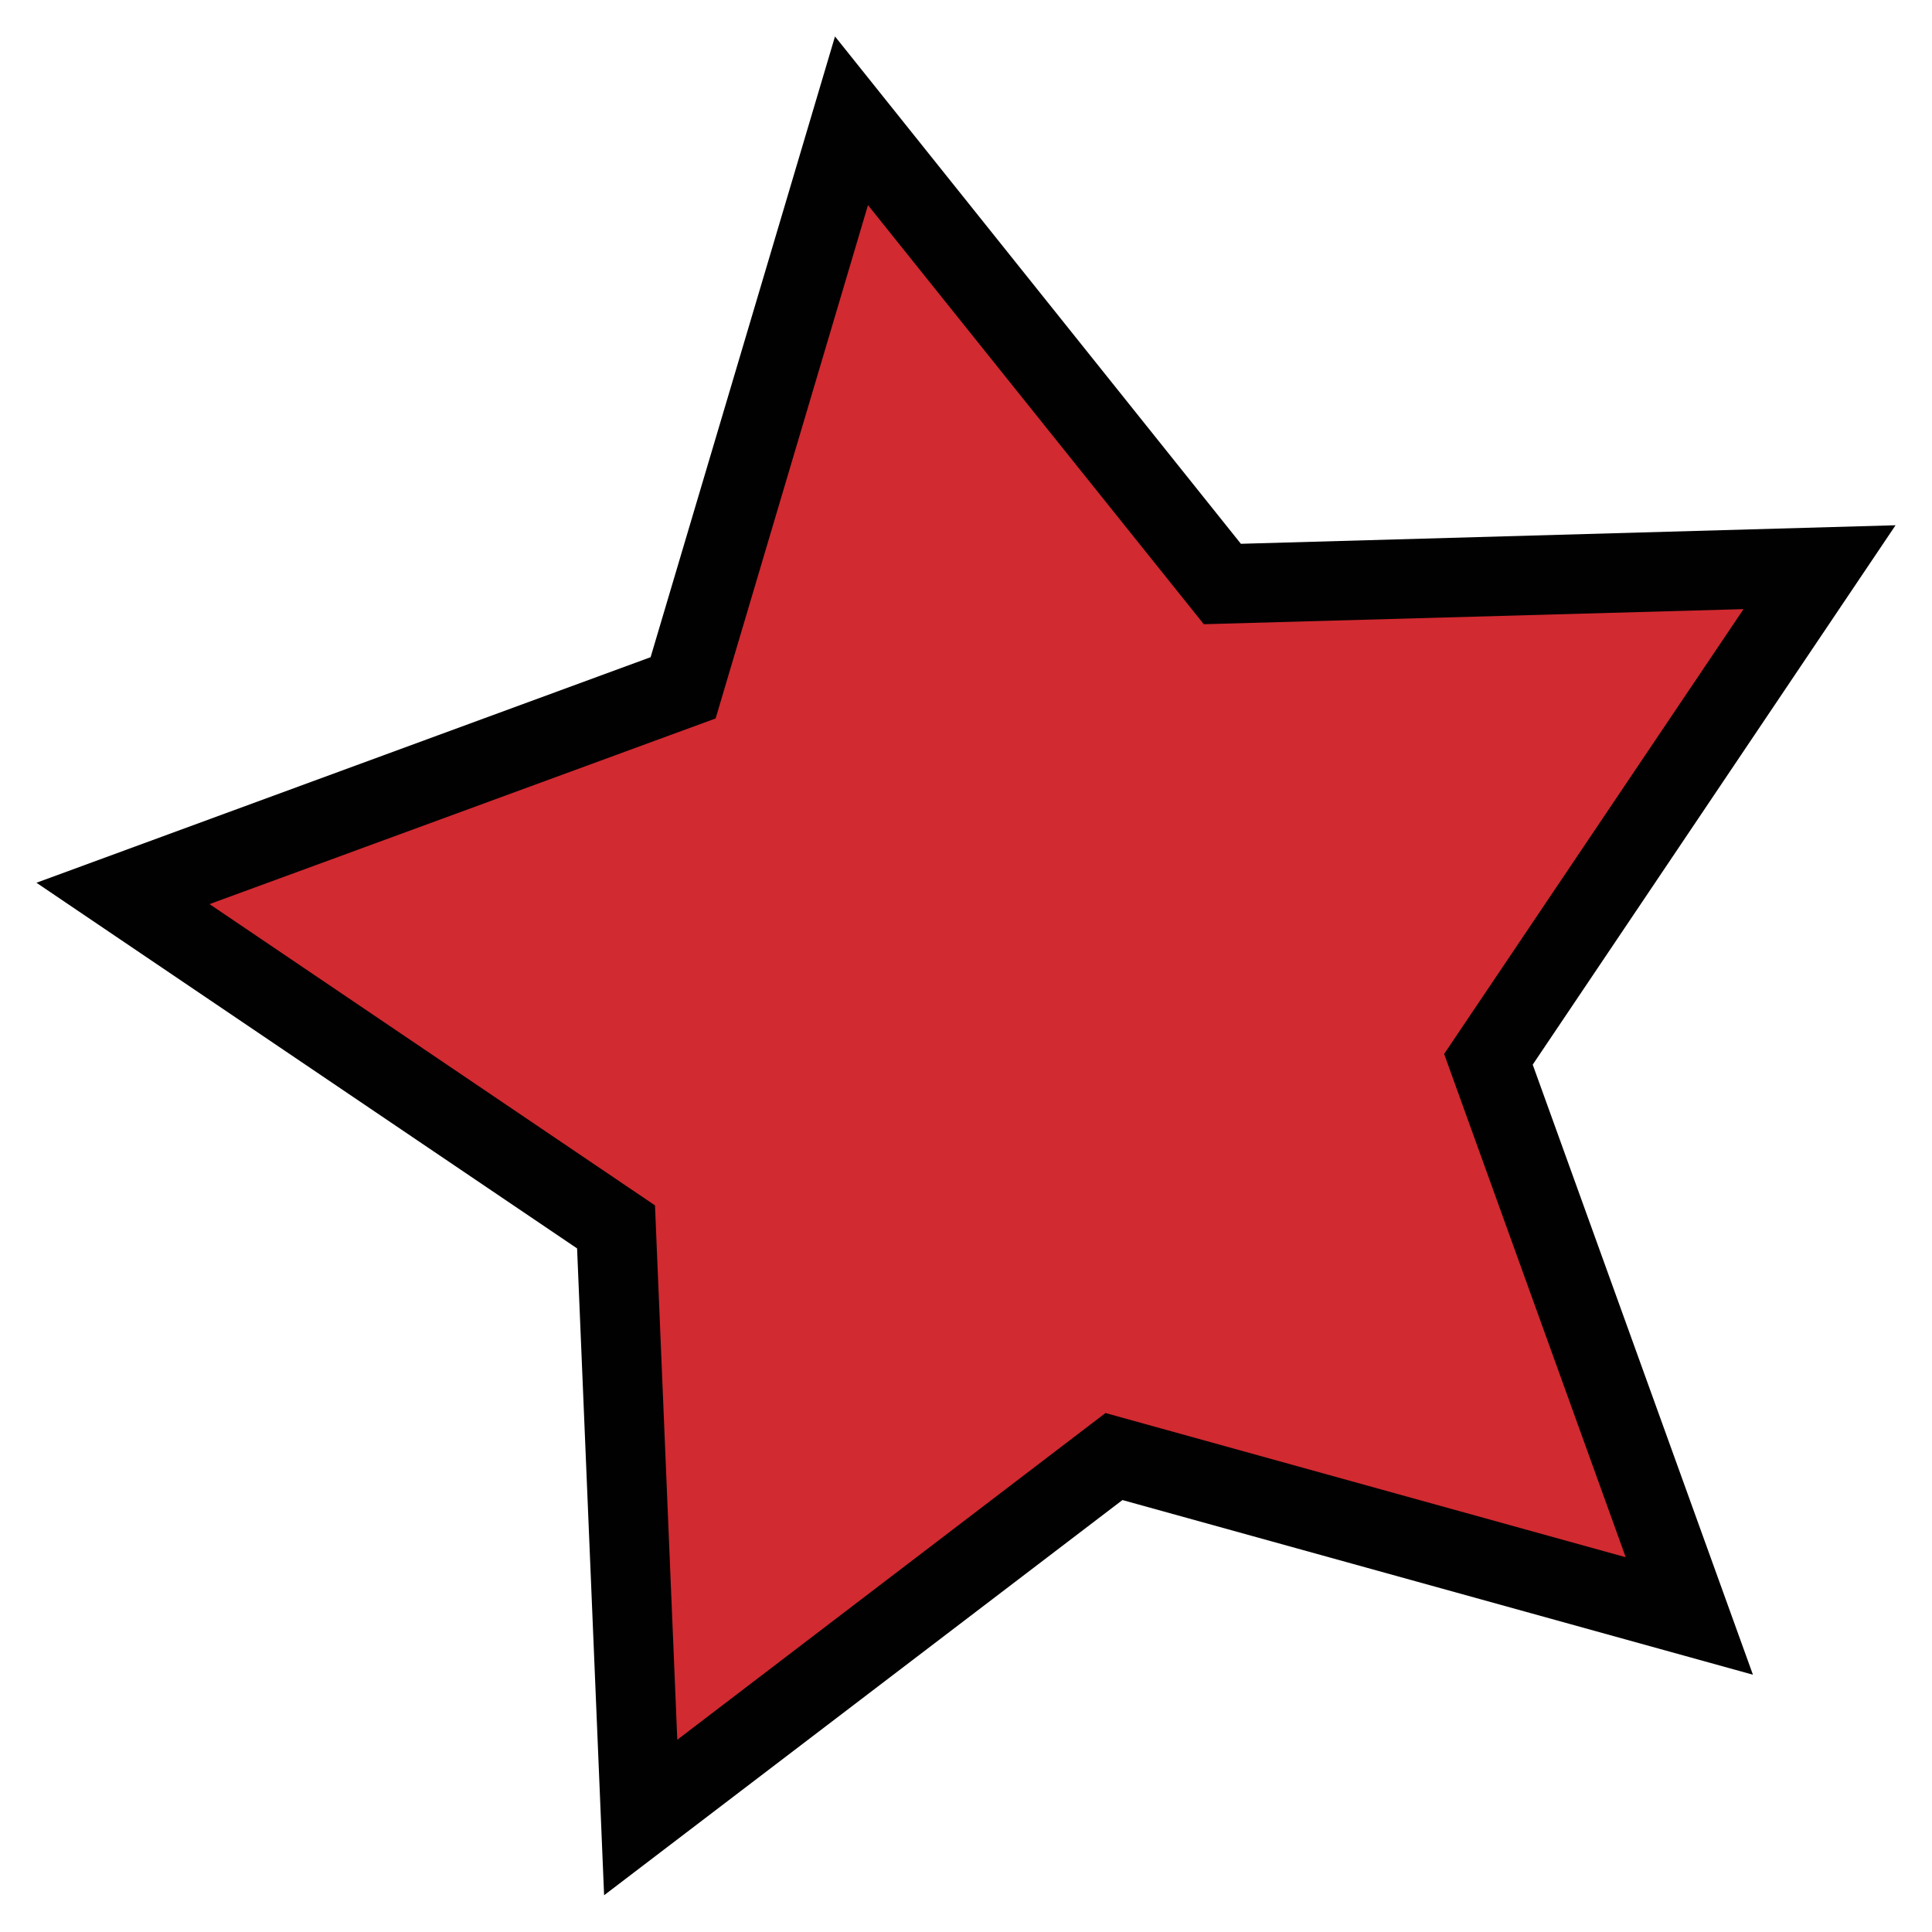 <?xml version="1.0" encoding="utf-8"?>
<!-- Generator: Adobe Illustrator 23.0.4, SVG Export Plug-In . SVG Version: 6.00 Build 0)  -->
<svg version="1.1" id="Layer_1" xmlns="http://www.w3.org/2000/svg" xmlns:xlink="http://www.w3.org/1999/xlink" x="0px" y="0px"
	 viewBox="0 0 615 615" style="enable-background:new 0 0 615 615;" xml:space="preserve">
<style type="text/css">
	.st0{enable-background:new    ;}
	.st1{opacity:0.95;fill-rule:evenodd;clip-rule:evenodd;fill:#CF2027;}
	.st2{fill:#010101;}
</style>
<g class="st0">
	<polygon id="Stroke-6_2_" class="st1" points="204,578.5 196.2,390.6 39.1,284.4 217.5,219 271,38.5 389.1,186 579.2,180.6 
		473.8,337.2 537.8,514.3 354.6,463.6 	"/>
	<path class="st2" d="M192.3,603.3l-8.6-205.9L11.6,281l195.5-71.8l58.7-197.6L395,173.1l208.4-5.9L487.9,338.9L558,533.1
		l-200.7-55.6L192.3,603.3z M66.7,287.8l141.8,95.9l7.1,170.1l136.3-104l165.6,45.9l-57.8-160.2L555,193.9l-171.8,4.8L276.3,65.3
		l-48.5,163.4L66.7,287.8z"/>
</g>
</svg>

